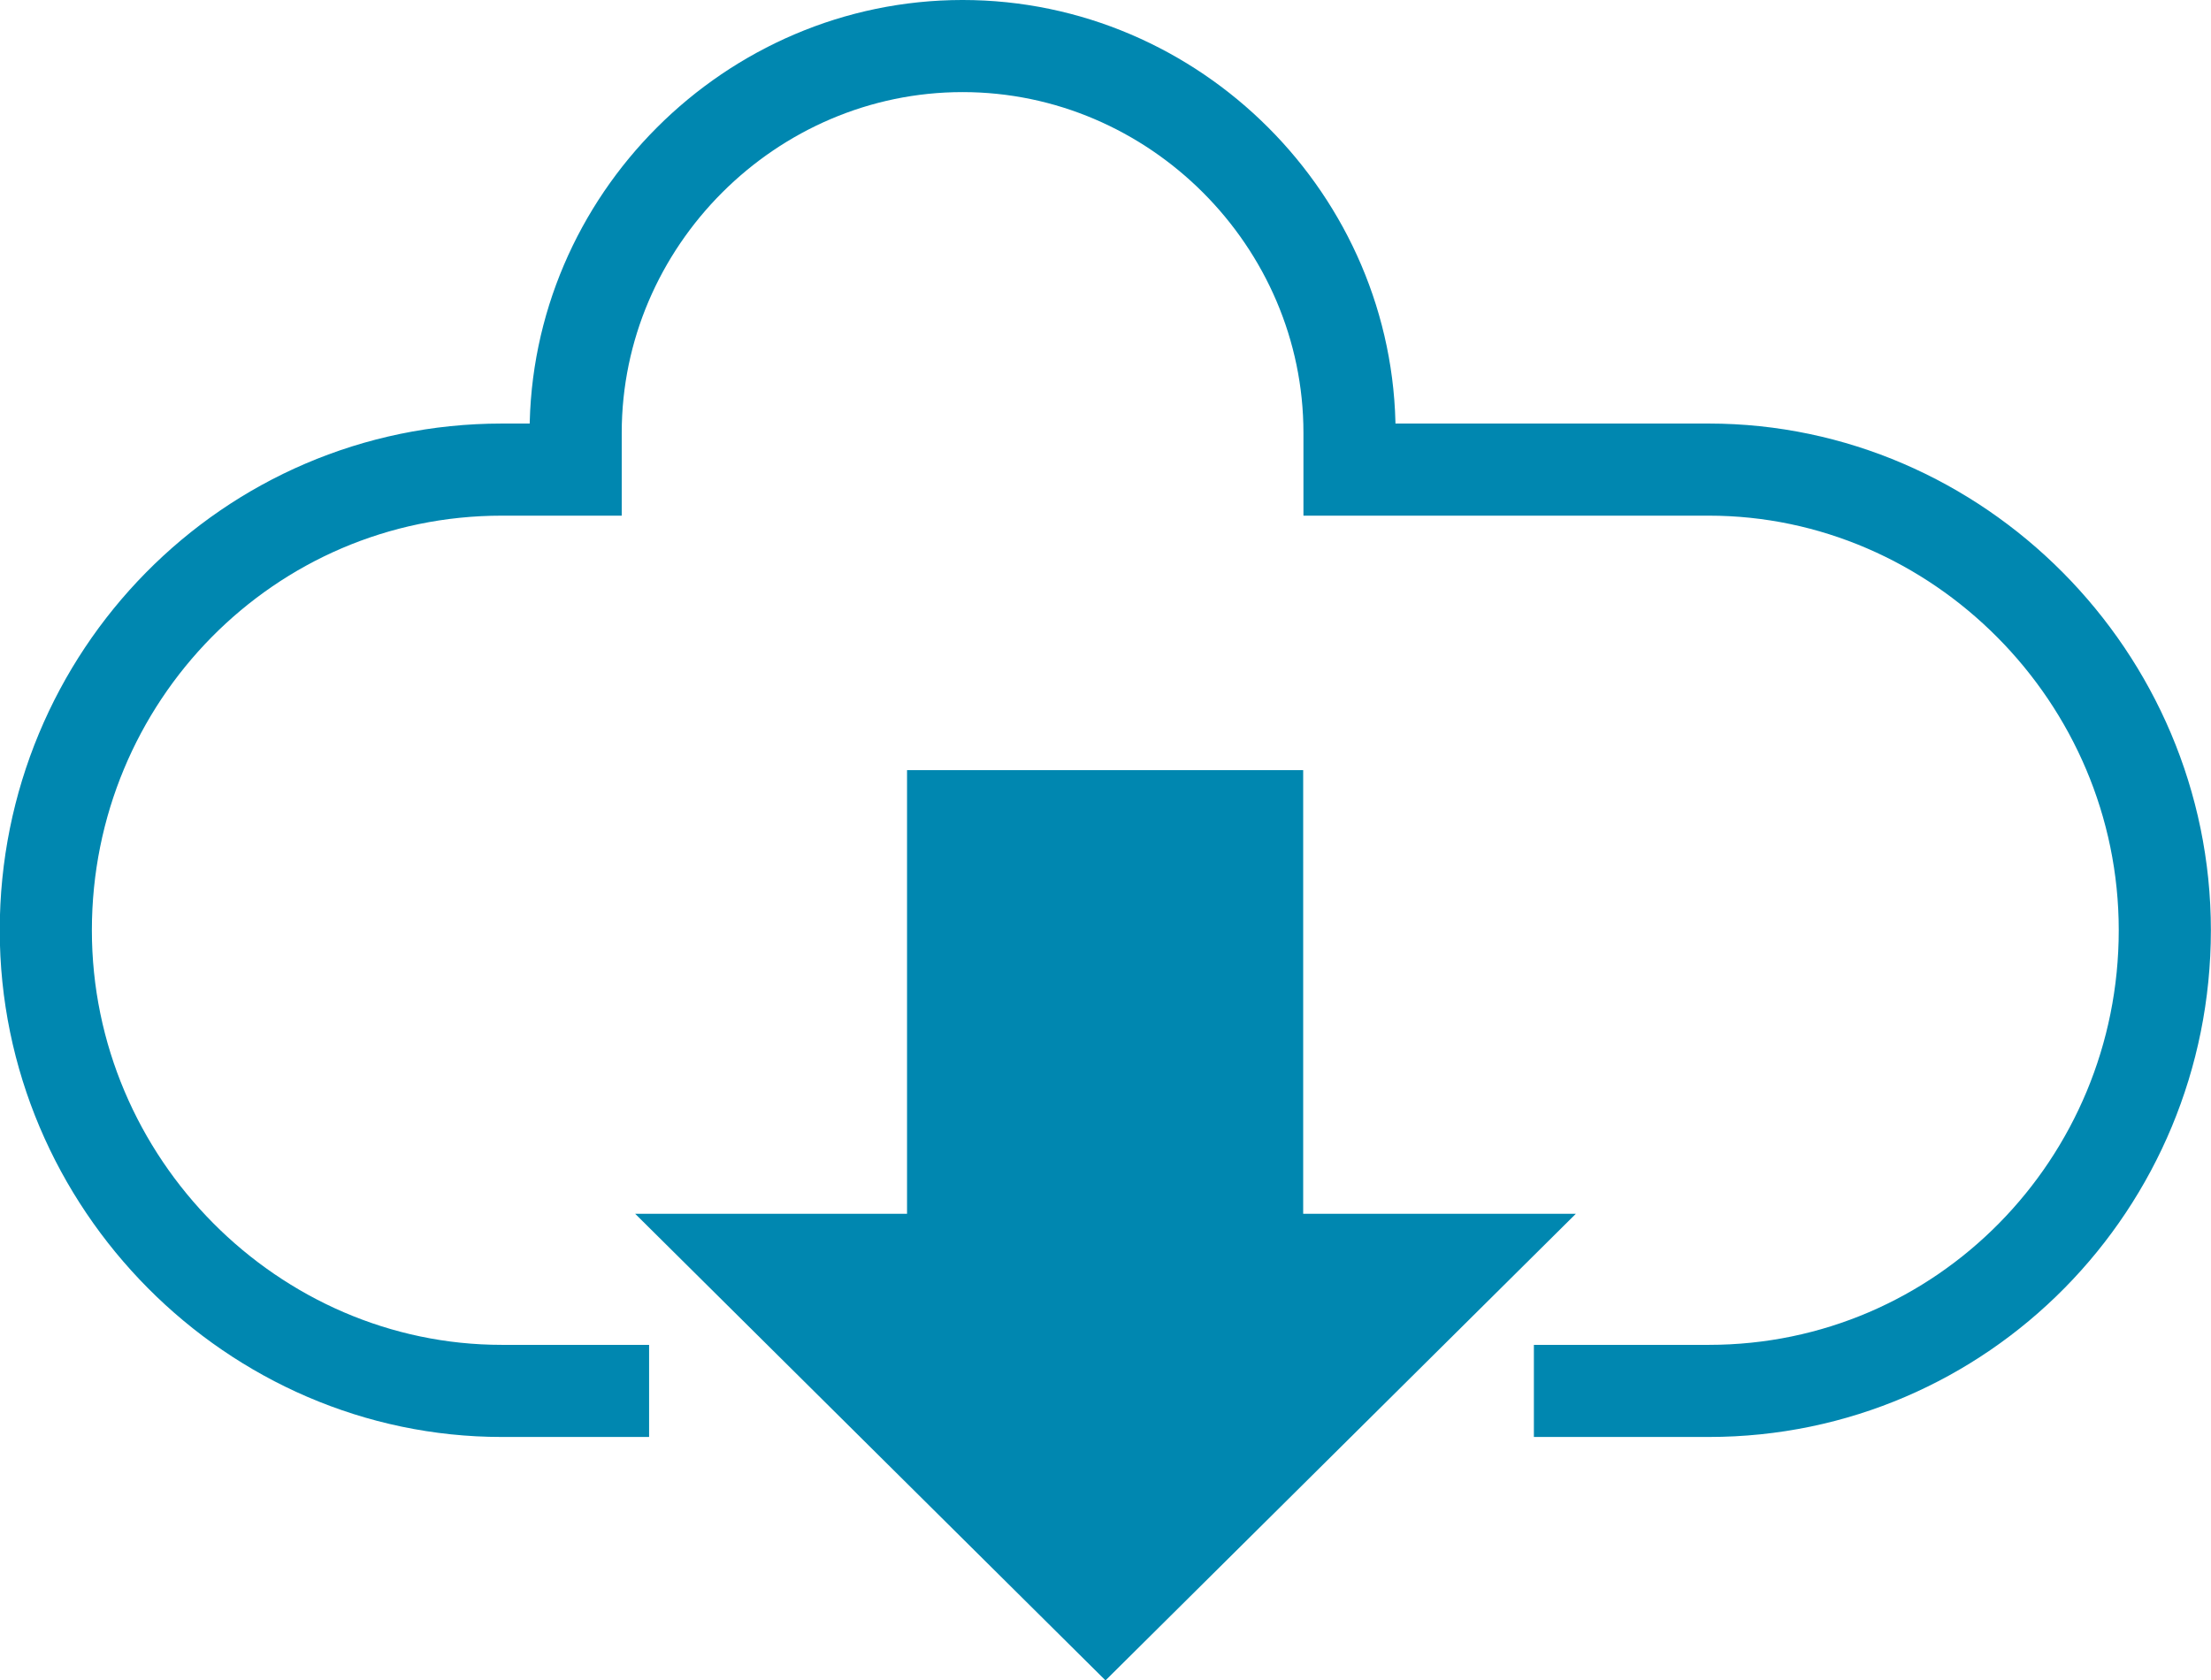 <?xml version="1.0" encoding="utf-8"?>
<!-- Generator: $$$/GeneralStr/196=Adobe Illustrator 27.6.0, SVG Export Plug-In . SVG Version: 6.00 Build 0)  -->
<svg version="1.1" id="Capa_1" xmlns="http://www.w3.org/2000/svg" xmlns:xlink="http://www.w3.org/1999/xlink" x="0px" y="0px"
	 viewBox="0 0 560 425.7" style="enable-background:new 0 0 560 425.7;" xml:space="preserve">
<style type="text/css">
	.st0{fill:#0087B0;stroke:#0087B0;stroke-width:23.334;stroke-miterlimit:10;}
	.st1{fill:none;stroke:#0087B0;stroke-width:23.334;stroke-miterlimit:10;}
</style>
<g id="noun-download-110501" transform="translate(-69.998 1.165)">
	<path id="Trazado_5" class="st0" d="M259.2,318l90.8,90.1l90.8-90.1h-52.4V205.6h-77V318L259.2,318z"/>
	<path id="Trazado_6" class="st1" d="M458.5,351.2h44.3c64.2,0,115.5-52.5,115.5-116.7s-52.5-116.7-115.5-116.7h-91v-9.3
		c0-53.7-44.3-98-98-98s-98,44.3-98,98v9.3h-18.7c-64.2,0-115.5,52.5-115.5,116.7s52.5,116.7,115.5,116.7h37.3"/>
</g>
</svg>

